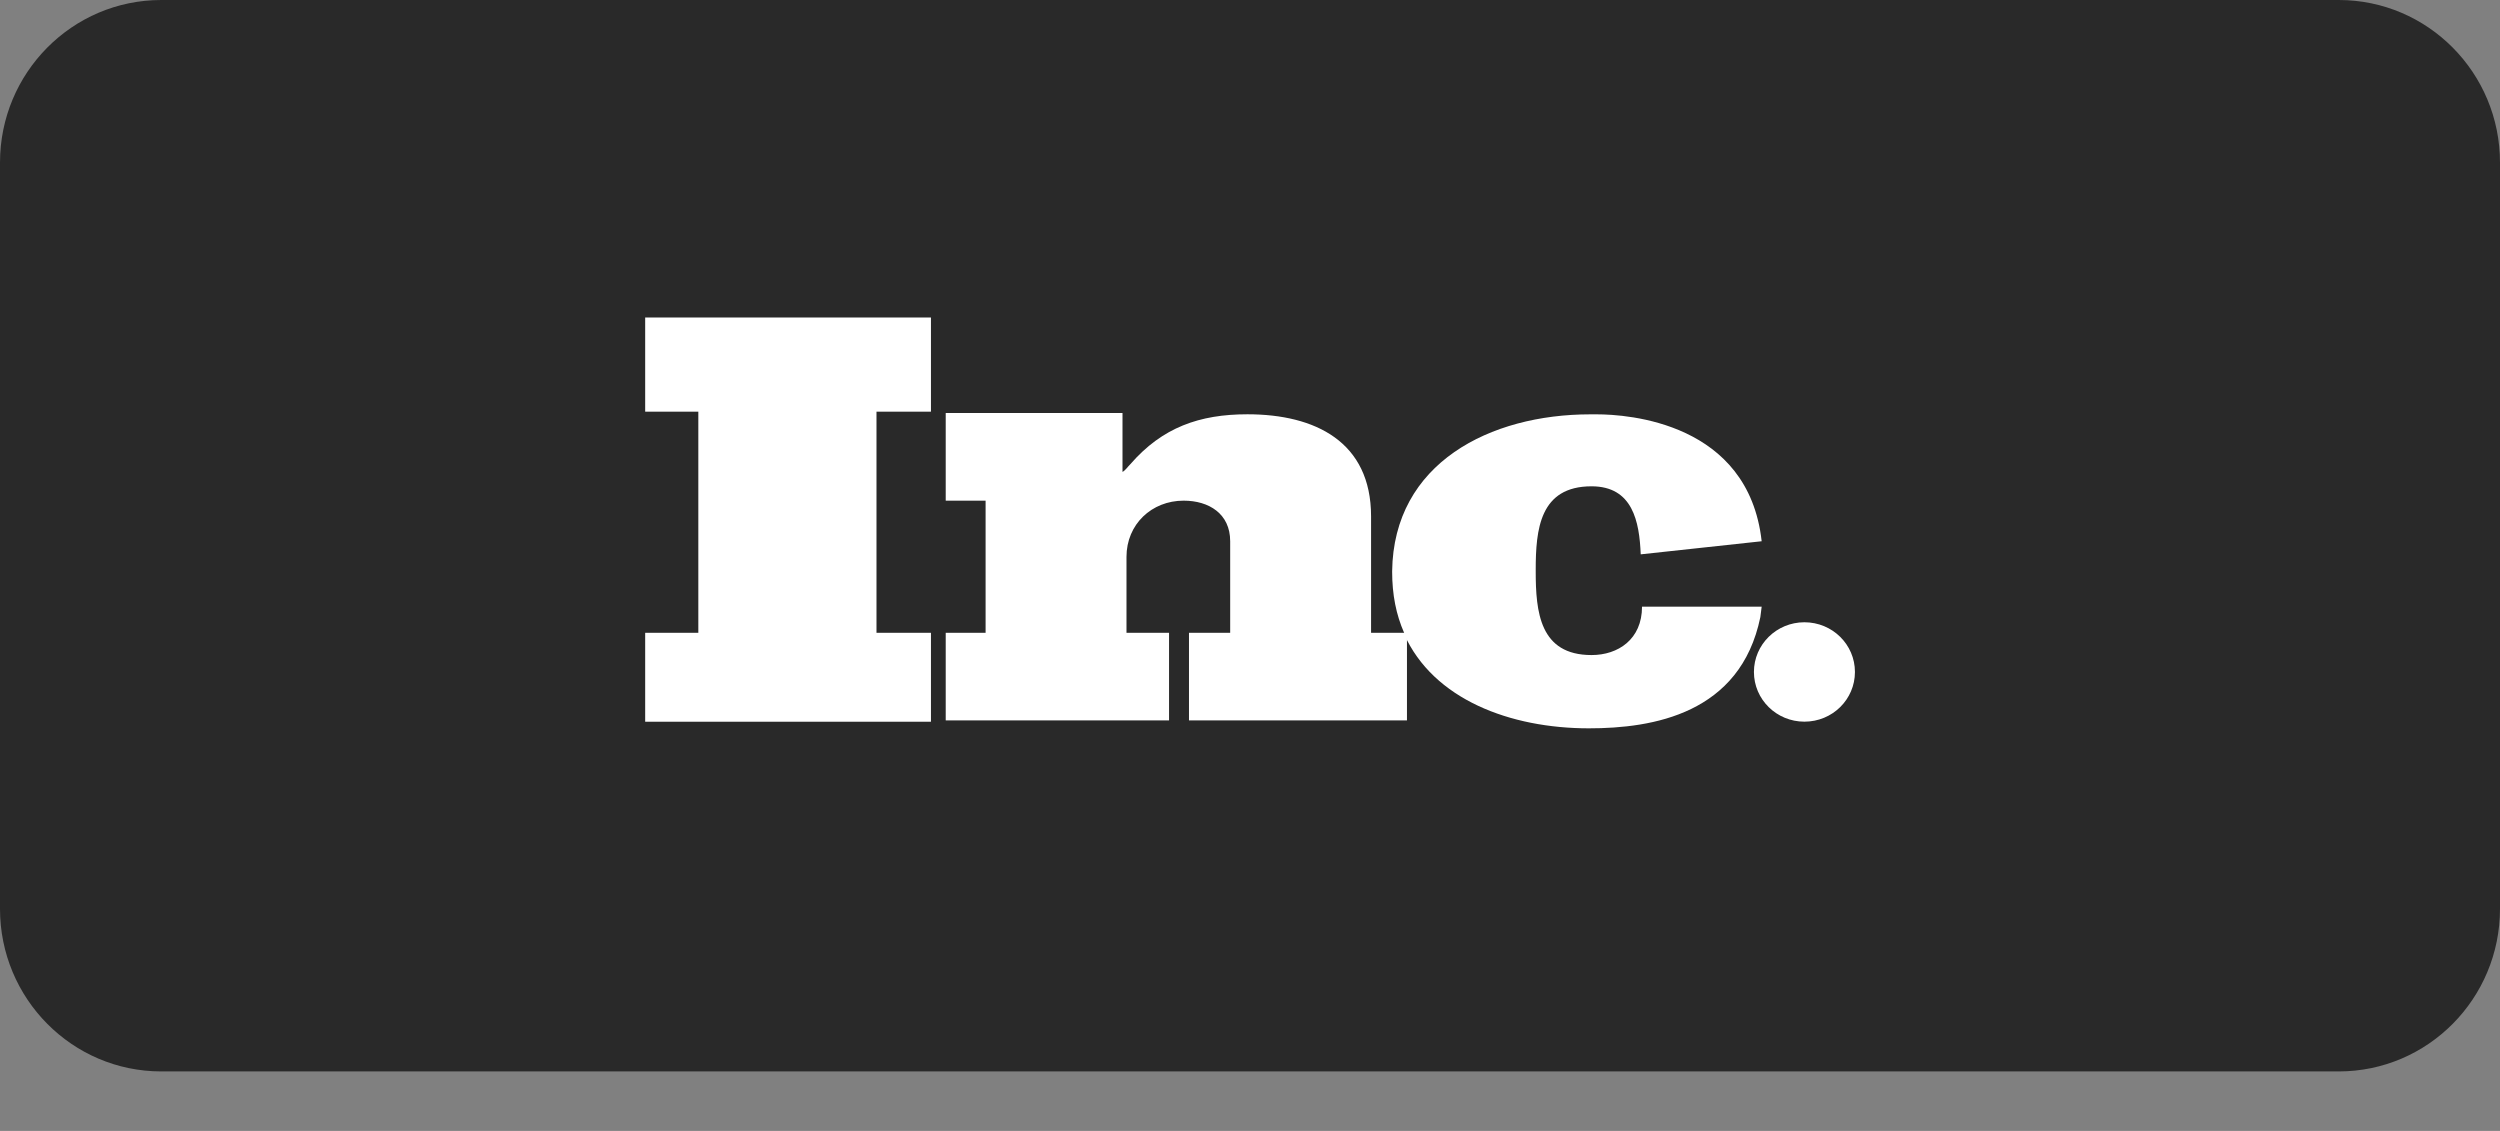 <?xml version="1.0" encoding="UTF-8"?> <svg xmlns="http://www.w3.org/2000/svg" width="42" height="19" viewBox="0 0 42 19" fill="none"><rect x="0" y="0" width="42" height="19" fill="#808080" stroke="none"/> <g clip-path="url(#clip0_1561_24692)"> <path d="M39.29 0H2.71C1.213 0 0 1.223 0 2.732V15.268C0 16.777 1.213 18 2.71 18H39.29C40.787 18 42 16.777 42 15.268V2.732C42 1.223 40.787 0 39.29 0Z" fill="#292929"></path> <path d="M10.839 5.334V6.916H11.732V10.631H10.839V12.125H15.64V10.631H14.725V6.916H15.64V5.334H10.839Z" fill="white"></path> <path d="M15.888 6.938V8.411H16.558V10.631H15.888V12.103H19.64V10.631H18.925V9.356C18.925 8.807 19.349 8.411 19.885 8.411C20.31 8.411 20.667 8.631 20.667 9.092V10.631H19.975V12.103H23.637V10.653V10.631H23.034V8.675C23.034 7.422 22.096 6.96 20.957 6.96C20.153 6.96 19.528 7.18 18.992 7.796C18.947 7.84 18.903 7.906 18.858 7.928V6.938H15.888Z" fill="white"></path> <path d="M26.715 6.961C25.04 6.961 23.41 7.774 23.388 9.598C23.388 9.994 23.455 10.324 23.589 10.631V10.653C24.08 11.752 25.375 12.236 26.693 12.236C27.765 12.236 29.239 11.994 29.574 10.367L29.596 10.192H27.653H27.586C27.586 10.741 27.184 11.005 26.738 11.005C25.867 11.005 25.8 10.28 25.8 9.598V9.576C25.8 8.895 25.867 8.17 26.738 8.17C27.43 8.17 27.542 8.763 27.564 9.313L29.596 9.093C29.373 7.093 27.341 6.961 26.827 6.961C26.76 6.961 26.715 6.961 26.715 6.961Z" fill="white"></path> <path d="M29.466 11.289C29.466 11.751 29.846 12.124 30.314 12.124C30.784 12.124 31.163 11.751 31.163 11.289C31.163 10.828 30.784 10.454 30.314 10.454C29.846 10.454 29.466 10.828 29.466 11.289Z" fill="white"></path> </g> <defs> <clipPath id="clip0_1561_24692"> <rect width="42" height="18" fill="white"></rect> </clipPath> </defs> </svg> 